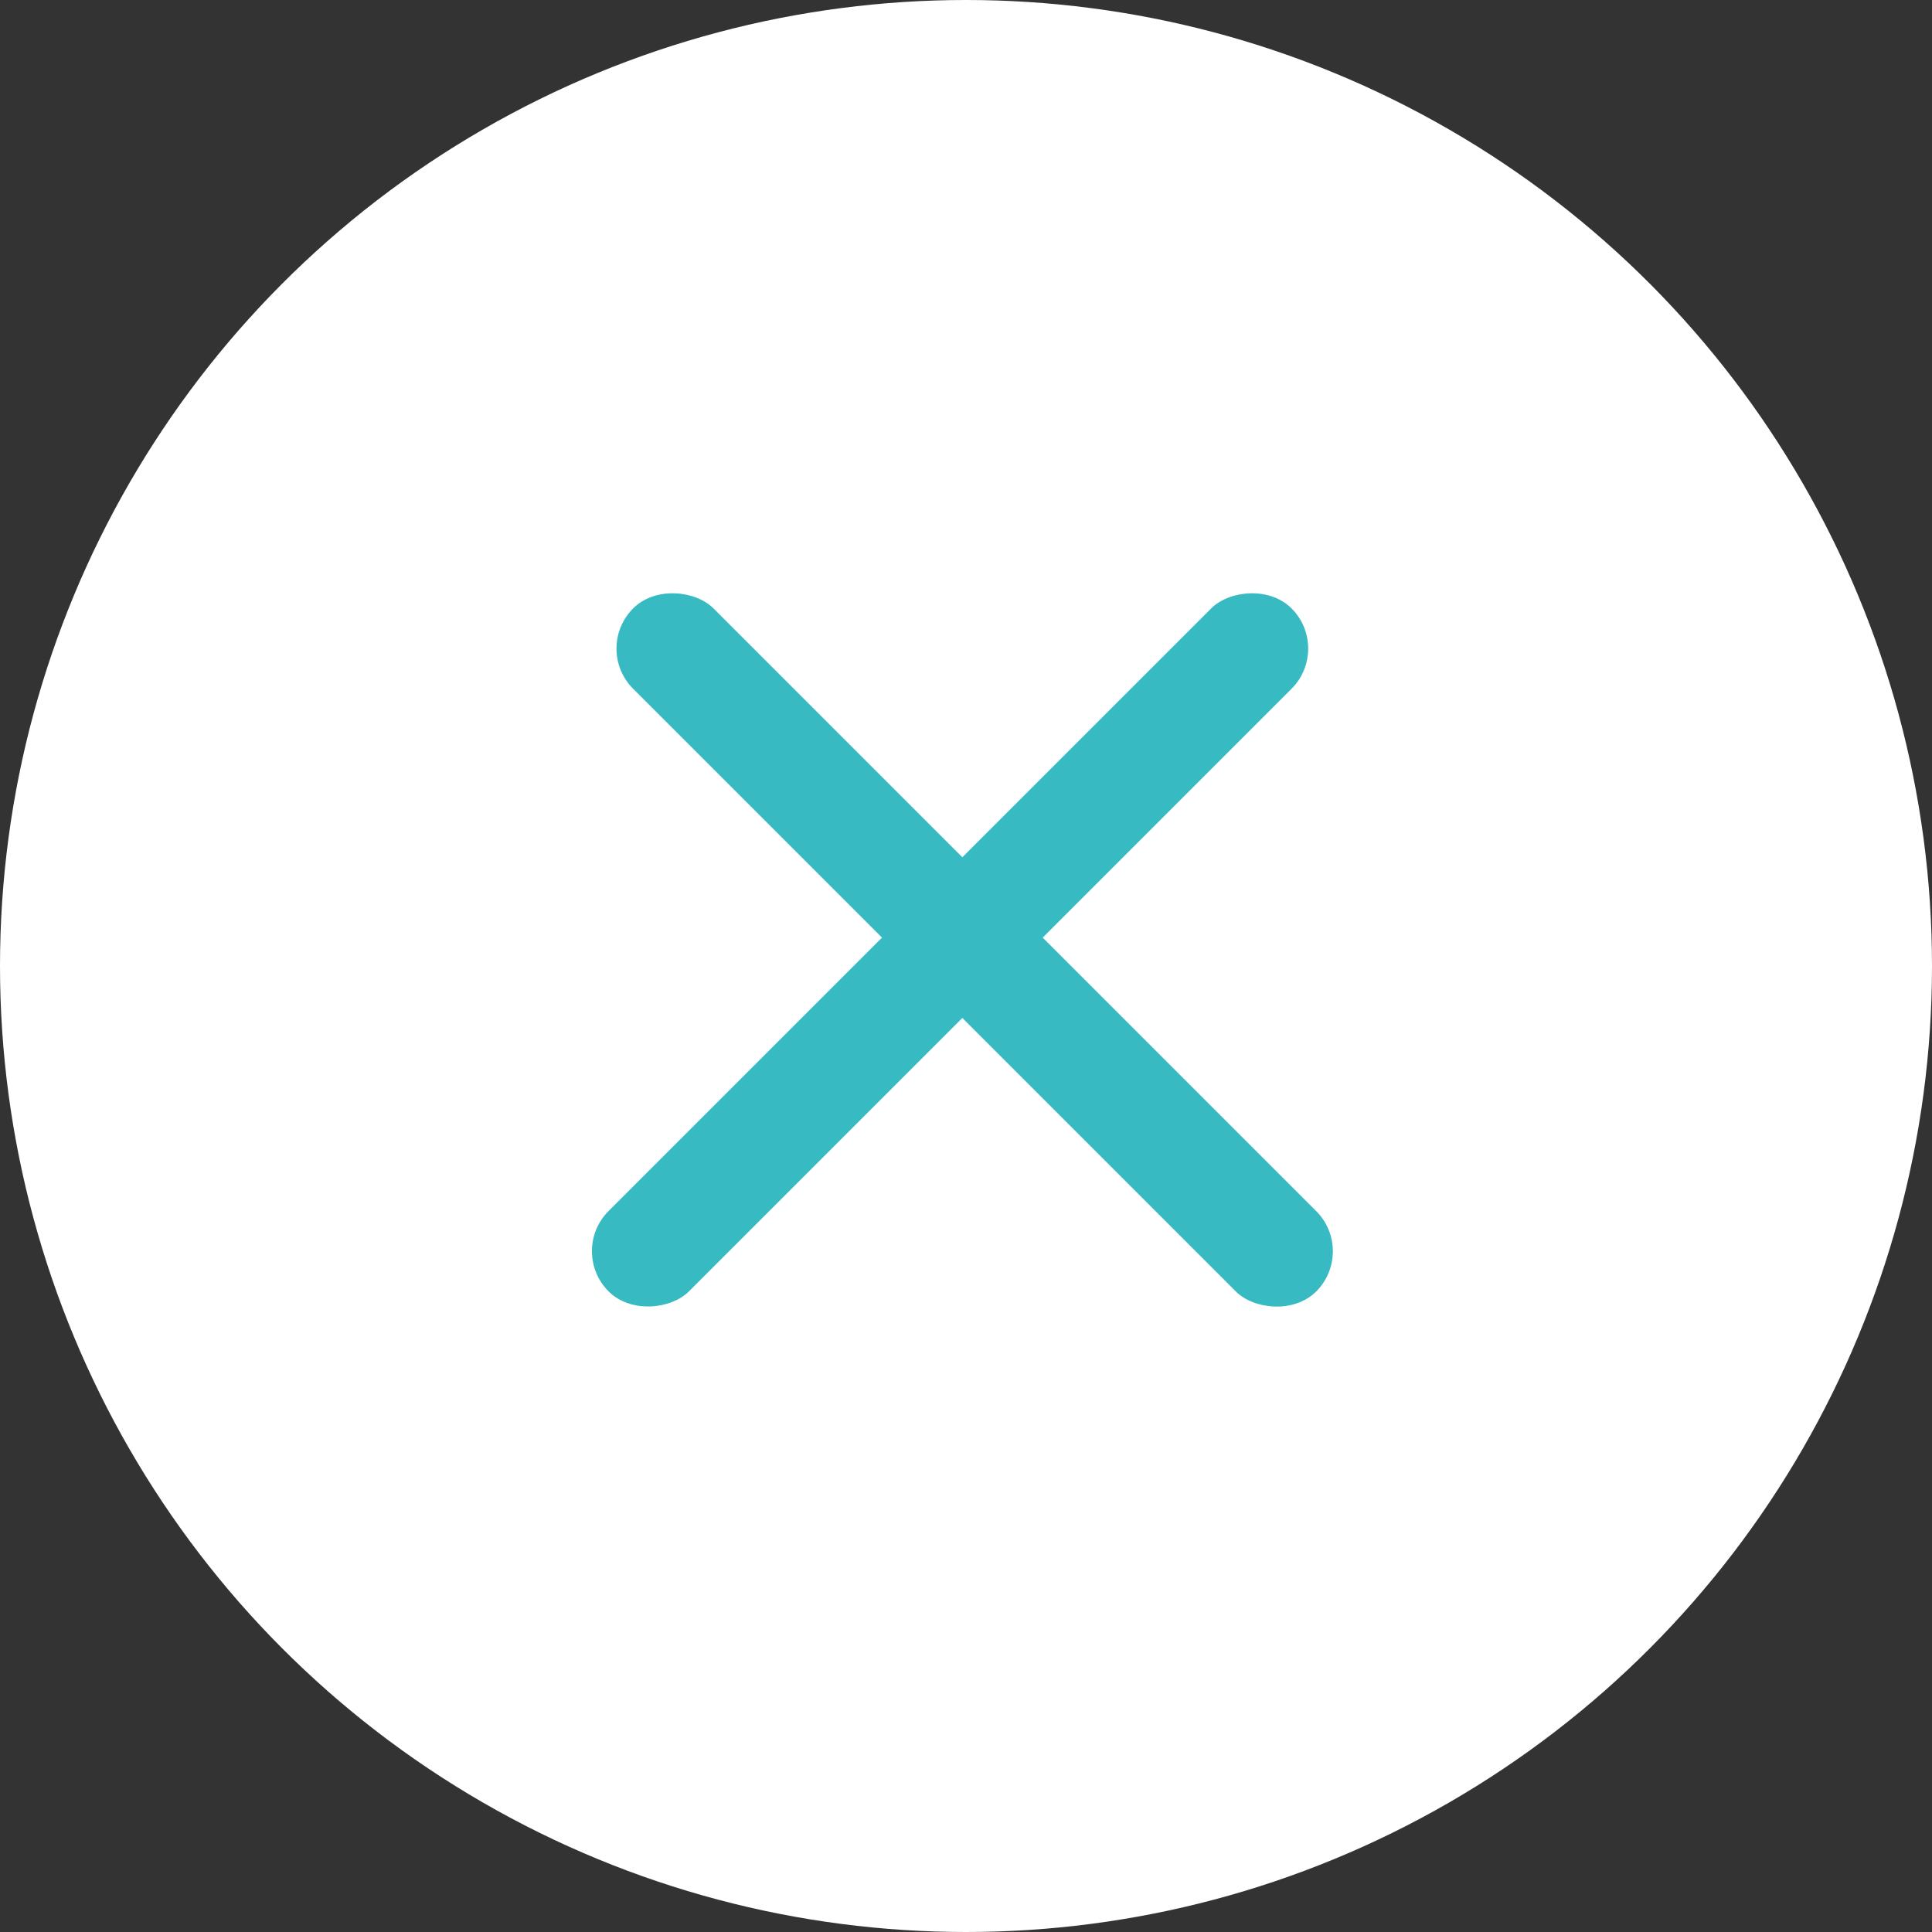 <?xml version="1.0" encoding="UTF-8"?> <svg xmlns="http://www.w3.org/2000/svg" width="34" height="34" viewBox="0 0 34 34" fill="none"><rect x="0" y="0" width="34" height="34" fill="#333333" stroke="none"/><circle cx="17" cy="17" r="17" fill="white"></circle><rect x="10.435" y="11.414" width="2" height="17" rx="1" transform="rotate(-45 10.435 11.414)" fill="#37BAC2"></rect><rect width="2" height="17" rx="1" transform="matrix(-0.707 -0.707 -0.707 0.707 23.436 11.414)" fill="#37BAC2"></rect></svg> 